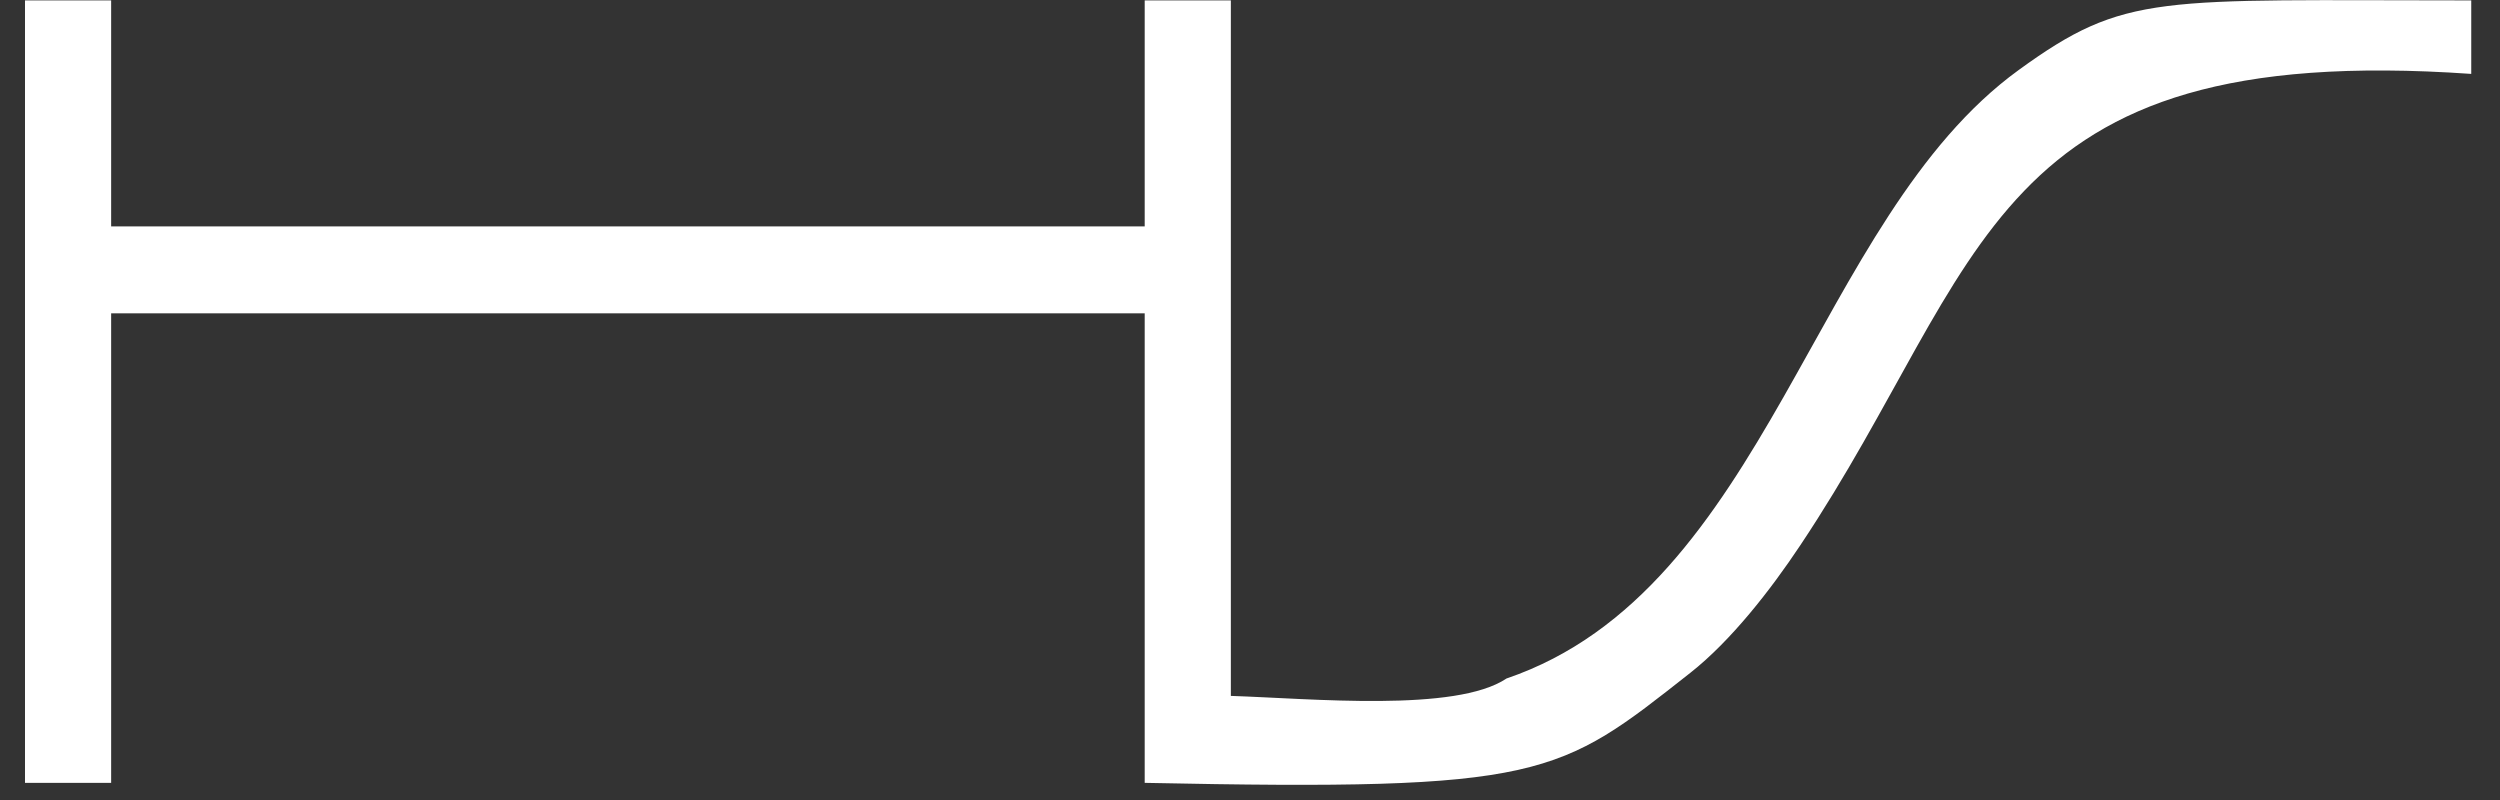 <svg width="50" height="16" viewBox="0 0 50 16" fill="none" xmlns="http://www.w3.org/2000/svg">
<rect x="0" y="0" width="50" height="16" fill="#333333" stroke="none"/>
<path fill-rule="evenodd" clip-rule="evenodd" d="M0.5 0.008C1.075 0.008 1.648 0.008 2.223 0.008C2.223 1.517 2.223 3.022 2.223 4.528C9.112 4.528 16.004 4.528 22.894 4.528C22.894 3.022 22.894 1.514 22.894 0.008C23.469 0.008 24.042 0.008 24.617 0.008C24.617 4.645 24.617 9.281 24.617 13.918C26.234 13.971 29.115 14.251 30.13 13.57C35.367 11.785 36.264 4.382 40.374 1.4C42.516 -0.154 43.137 0.008 49.425 0.008C49.425 0.472 49.425 1.014 49.425 1.478C39.701 0.8 39.77 5.262 36.009 10.901C35.415 11.795 34.621 12.815 33.807 13.456C31.167 15.535 30.888 15.824 22.894 15.657C22.894 12.529 22.894 9.398 22.894 6.267C16.004 6.267 9.112 6.267 2.223 6.267C2.223 9.395 2.223 12.526 2.223 15.657C1.65 15.657 1.075 15.657 0.5 15.657C0.5 10.442 0.5 5.223 0.5 0.008Z" fill="white"/>
</svg>
